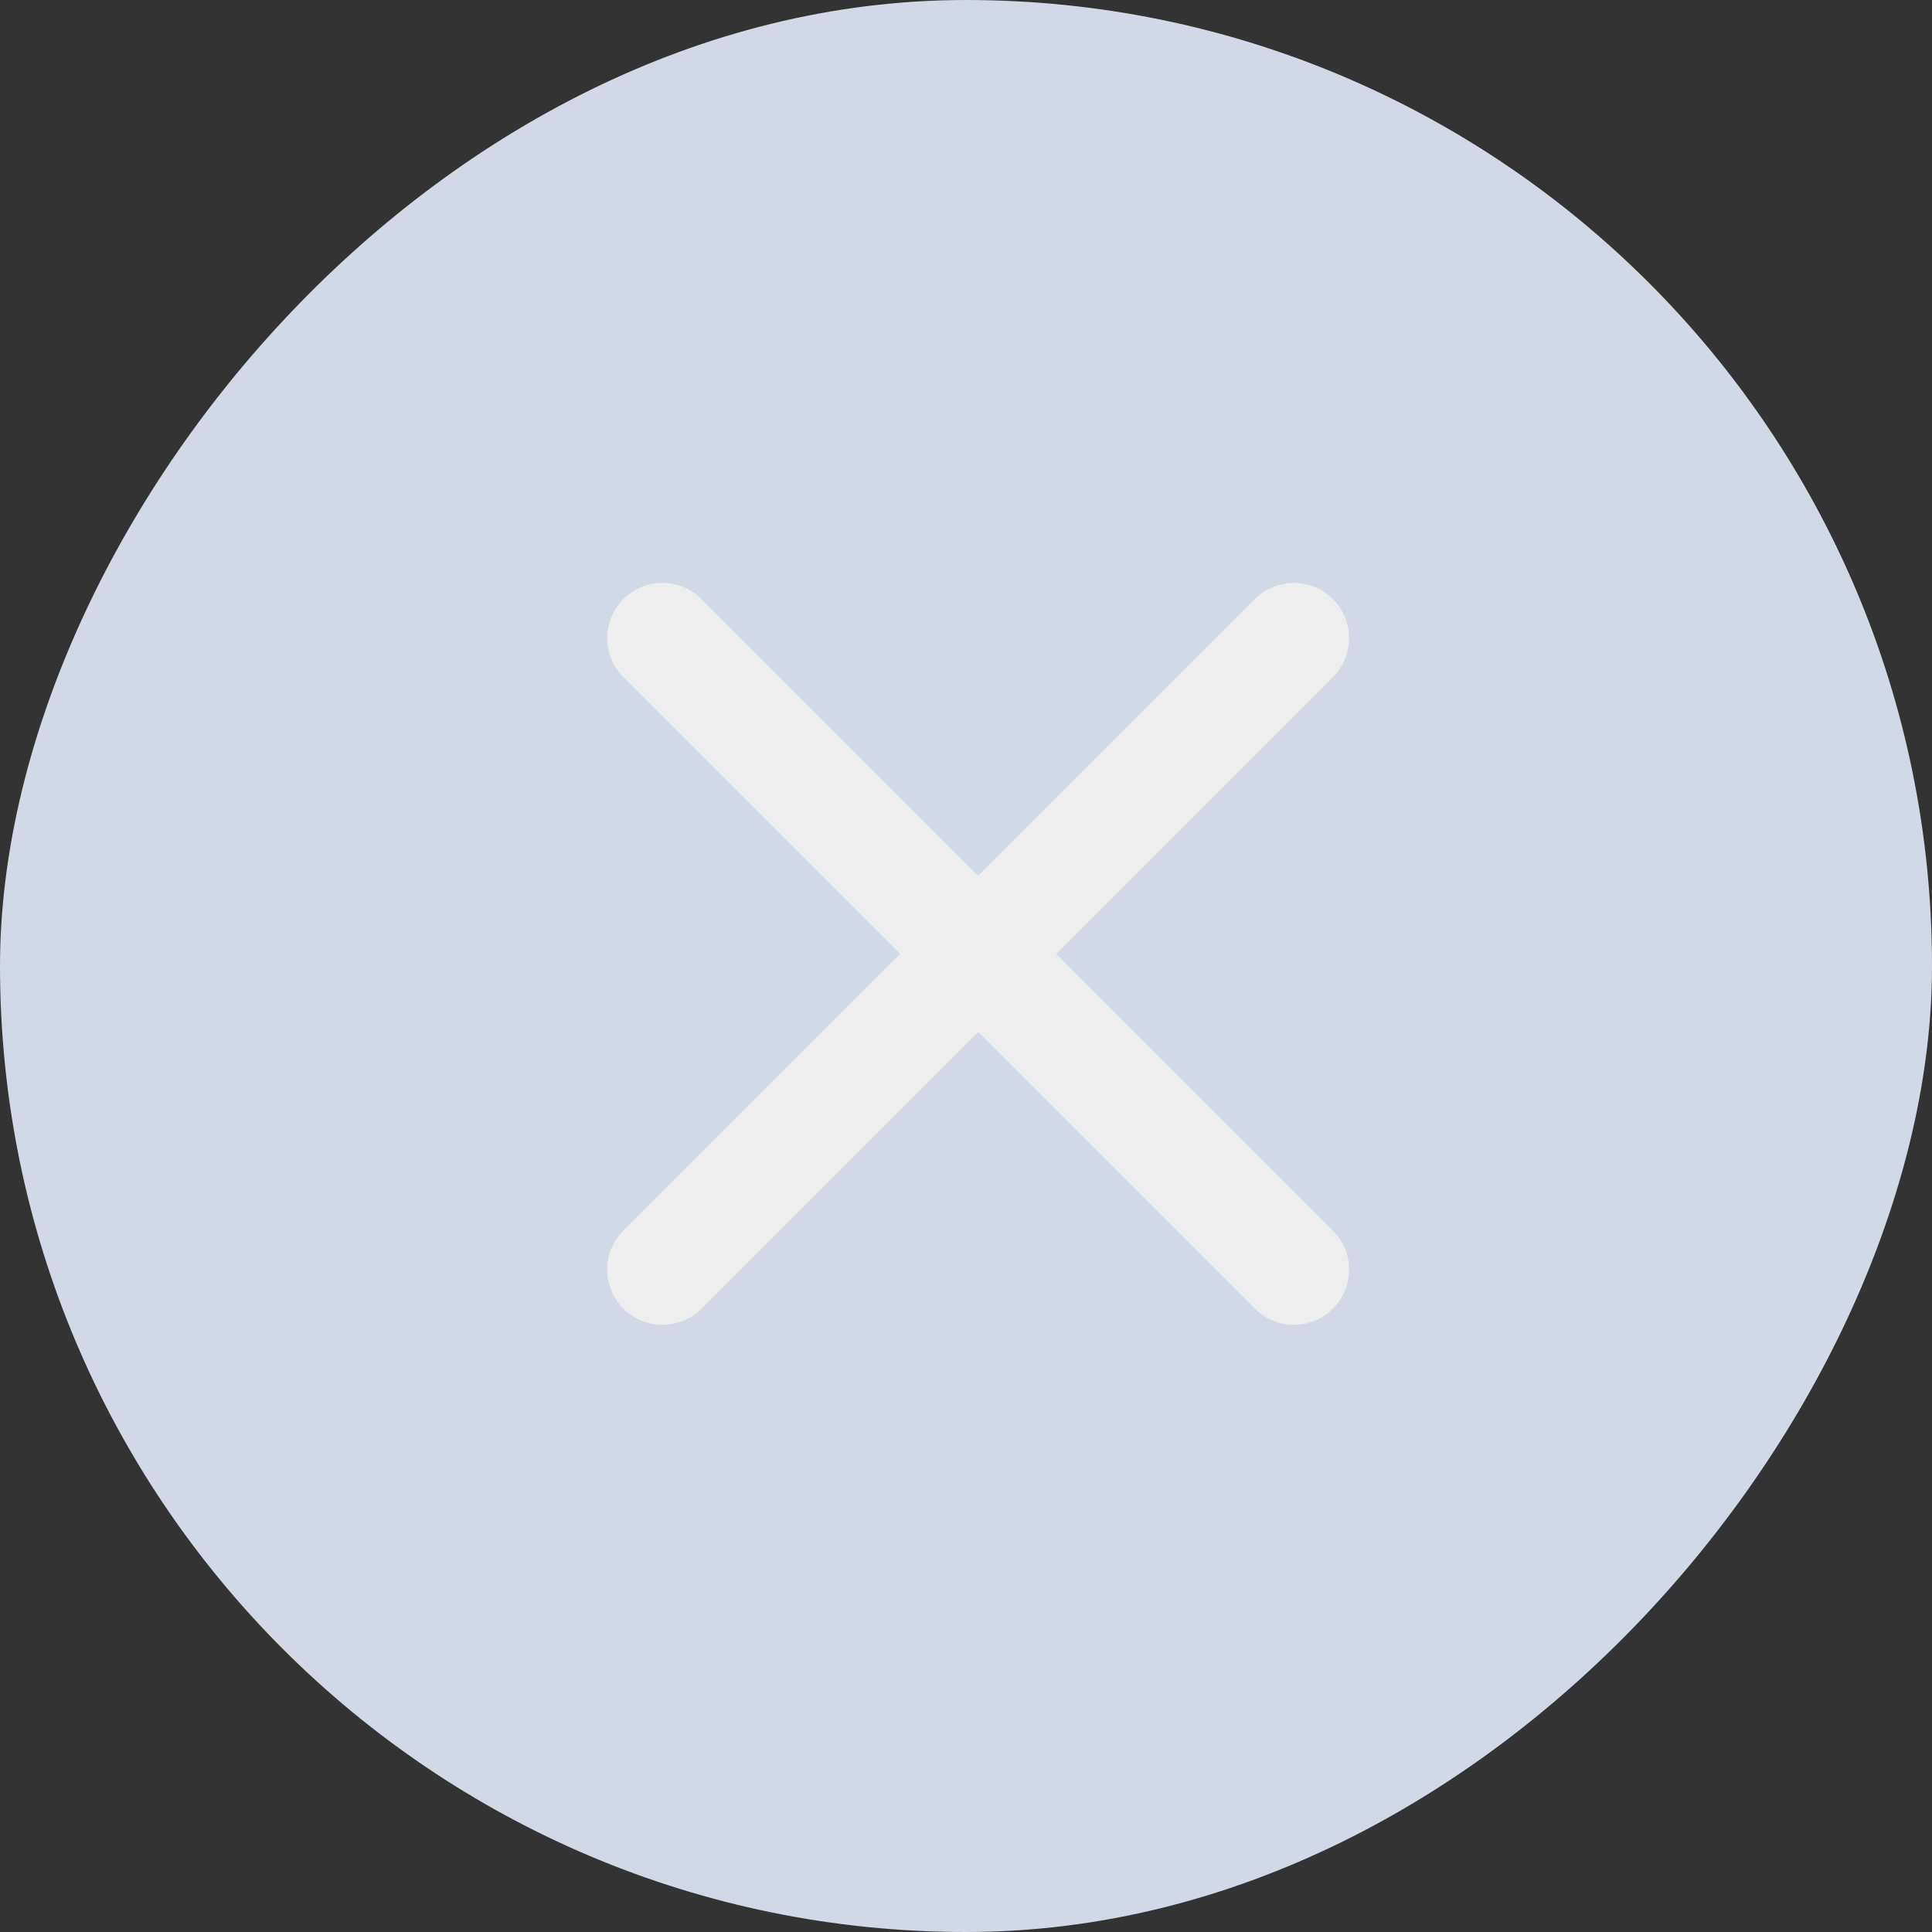 <svg width="35" height="35" fill="none" xmlns="http://www.w3.org/2000/svg"><rect width="100%" height="100%" fill="#333333" stroke="none"/><rect width="35" height="35" rx="17.5" transform="matrix(1 0 0 -1 0 35)" fill="#D1D9E6"/><path d="M23.44 23L12 11.56M23.44 11.56L12 23" stroke="#EEE" stroke-width="2" stroke-linecap="round" stroke-linejoin="round"/></svg>